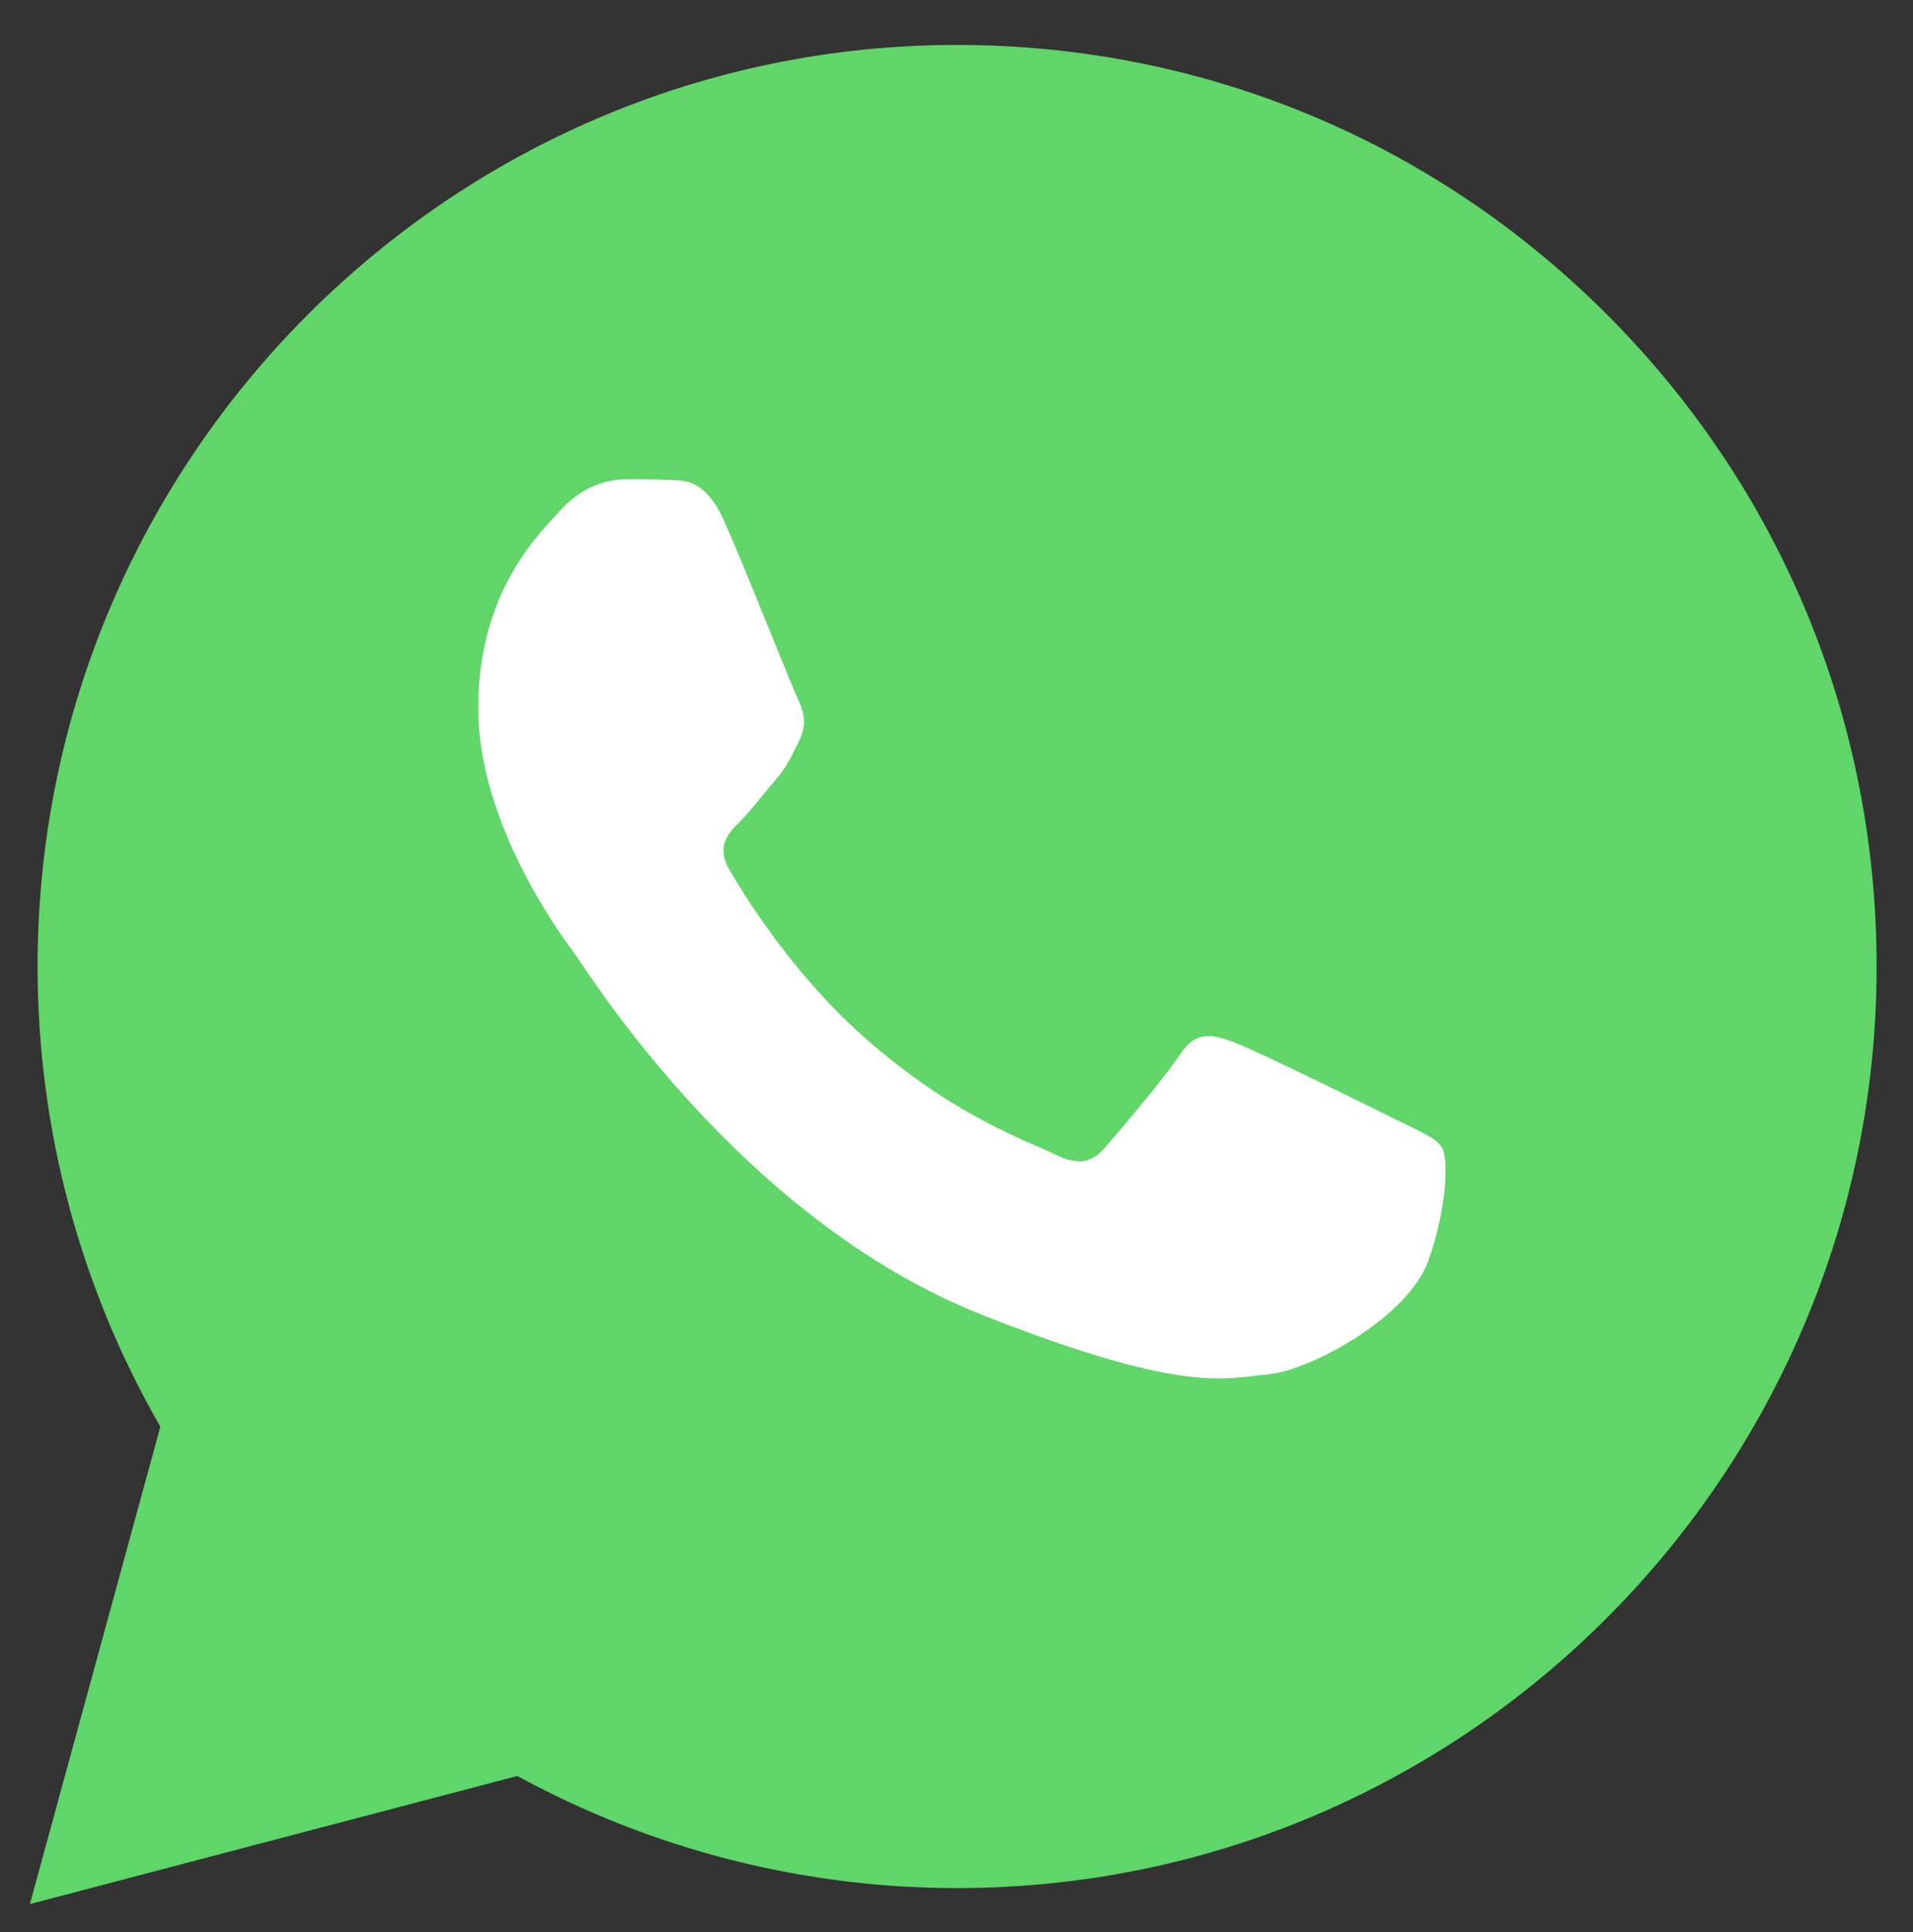 <?xml version="1.0" encoding="UTF-8"?> <svg xmlns="http://www.w3.org/2000/svg" width="99" height="100" viewBox="0 0 99 100" fill="none"><rect x="0" y="0" width="99" height="100" fill="#333333" stroke="none"/><path d="M1.945 50.002C1.943 58.404 4.133 66.607 8.298 73.838L1.547 98.545L26.773 91.915C33.751 95.722 41.568 97.717 49.512 97.717H49.533C75.759 97.717 97.107 76.329 97.118 50.039C97.123 37.3 92.177 25.321 83.192 16.308C74.209 7.297 62.261 2.331 49.531 2.326C23.303 2.326 1.956 23.713 1.945 50.002Z" fill="url(#paint0_linear_4831_18)"></path><path d="M37.477 26.968C36.554 24.912 35.583 24.871 34.706 24.835C33.987 24.804 33.166 24.806 32.345 24.806C31.524 24.806 30.189 25.116 29.061 26.35C27.932 27.586 24.75 30.572 24.75 36.645C24.75 42.719 29.164 48.588 29.779 49.413C30.395 50.236 38.3 63.098 50.818 68.046C61.223 72.158 63.34 71.34 65.598 71.134C67.856 70.928 72.885 68.148 73.911 65.266C74.938 62.384 74.938 59.913 74.63 59.397C74.322 58.883 73.501 58.574 72.269 57.957C71.037 57.34 64.982 54.353 63.853 53.941C62.724 53.529 61.903 53.324 61.081 54.56C60.26 55.794 57.901 58.574 57.183 59.397C56.464 60.222 55.745 60.325 54.514 59.707C53.282 59.088 49.315 57.786 44.609 53.581C40.948 50.309 38.476 46.268 37.757 45.032C37.039 43.798 37.68 43.129 38.298 42.514C38.851 41.961 39.53 41.072 40.146 40.352C40.761 39.631 40.965 39.117 41.376 38.293C41.787 37.469 41.581 36.748 41.274 36.131C40.965 35.514 38.572 29.409 37.477 26.968Z" fill="white"></path><defs><linearGradient id="paint0_linear_4831_18" x1="4780.1" y1="9624.23" x2="4780.1" y2="2.326" gradientUnits="userSpaceOnUse"><stop stop-color="#1FAF38"></stop><stop offset="1" stop-color="#60D669"></stop></linearGradient></defs></svg> 